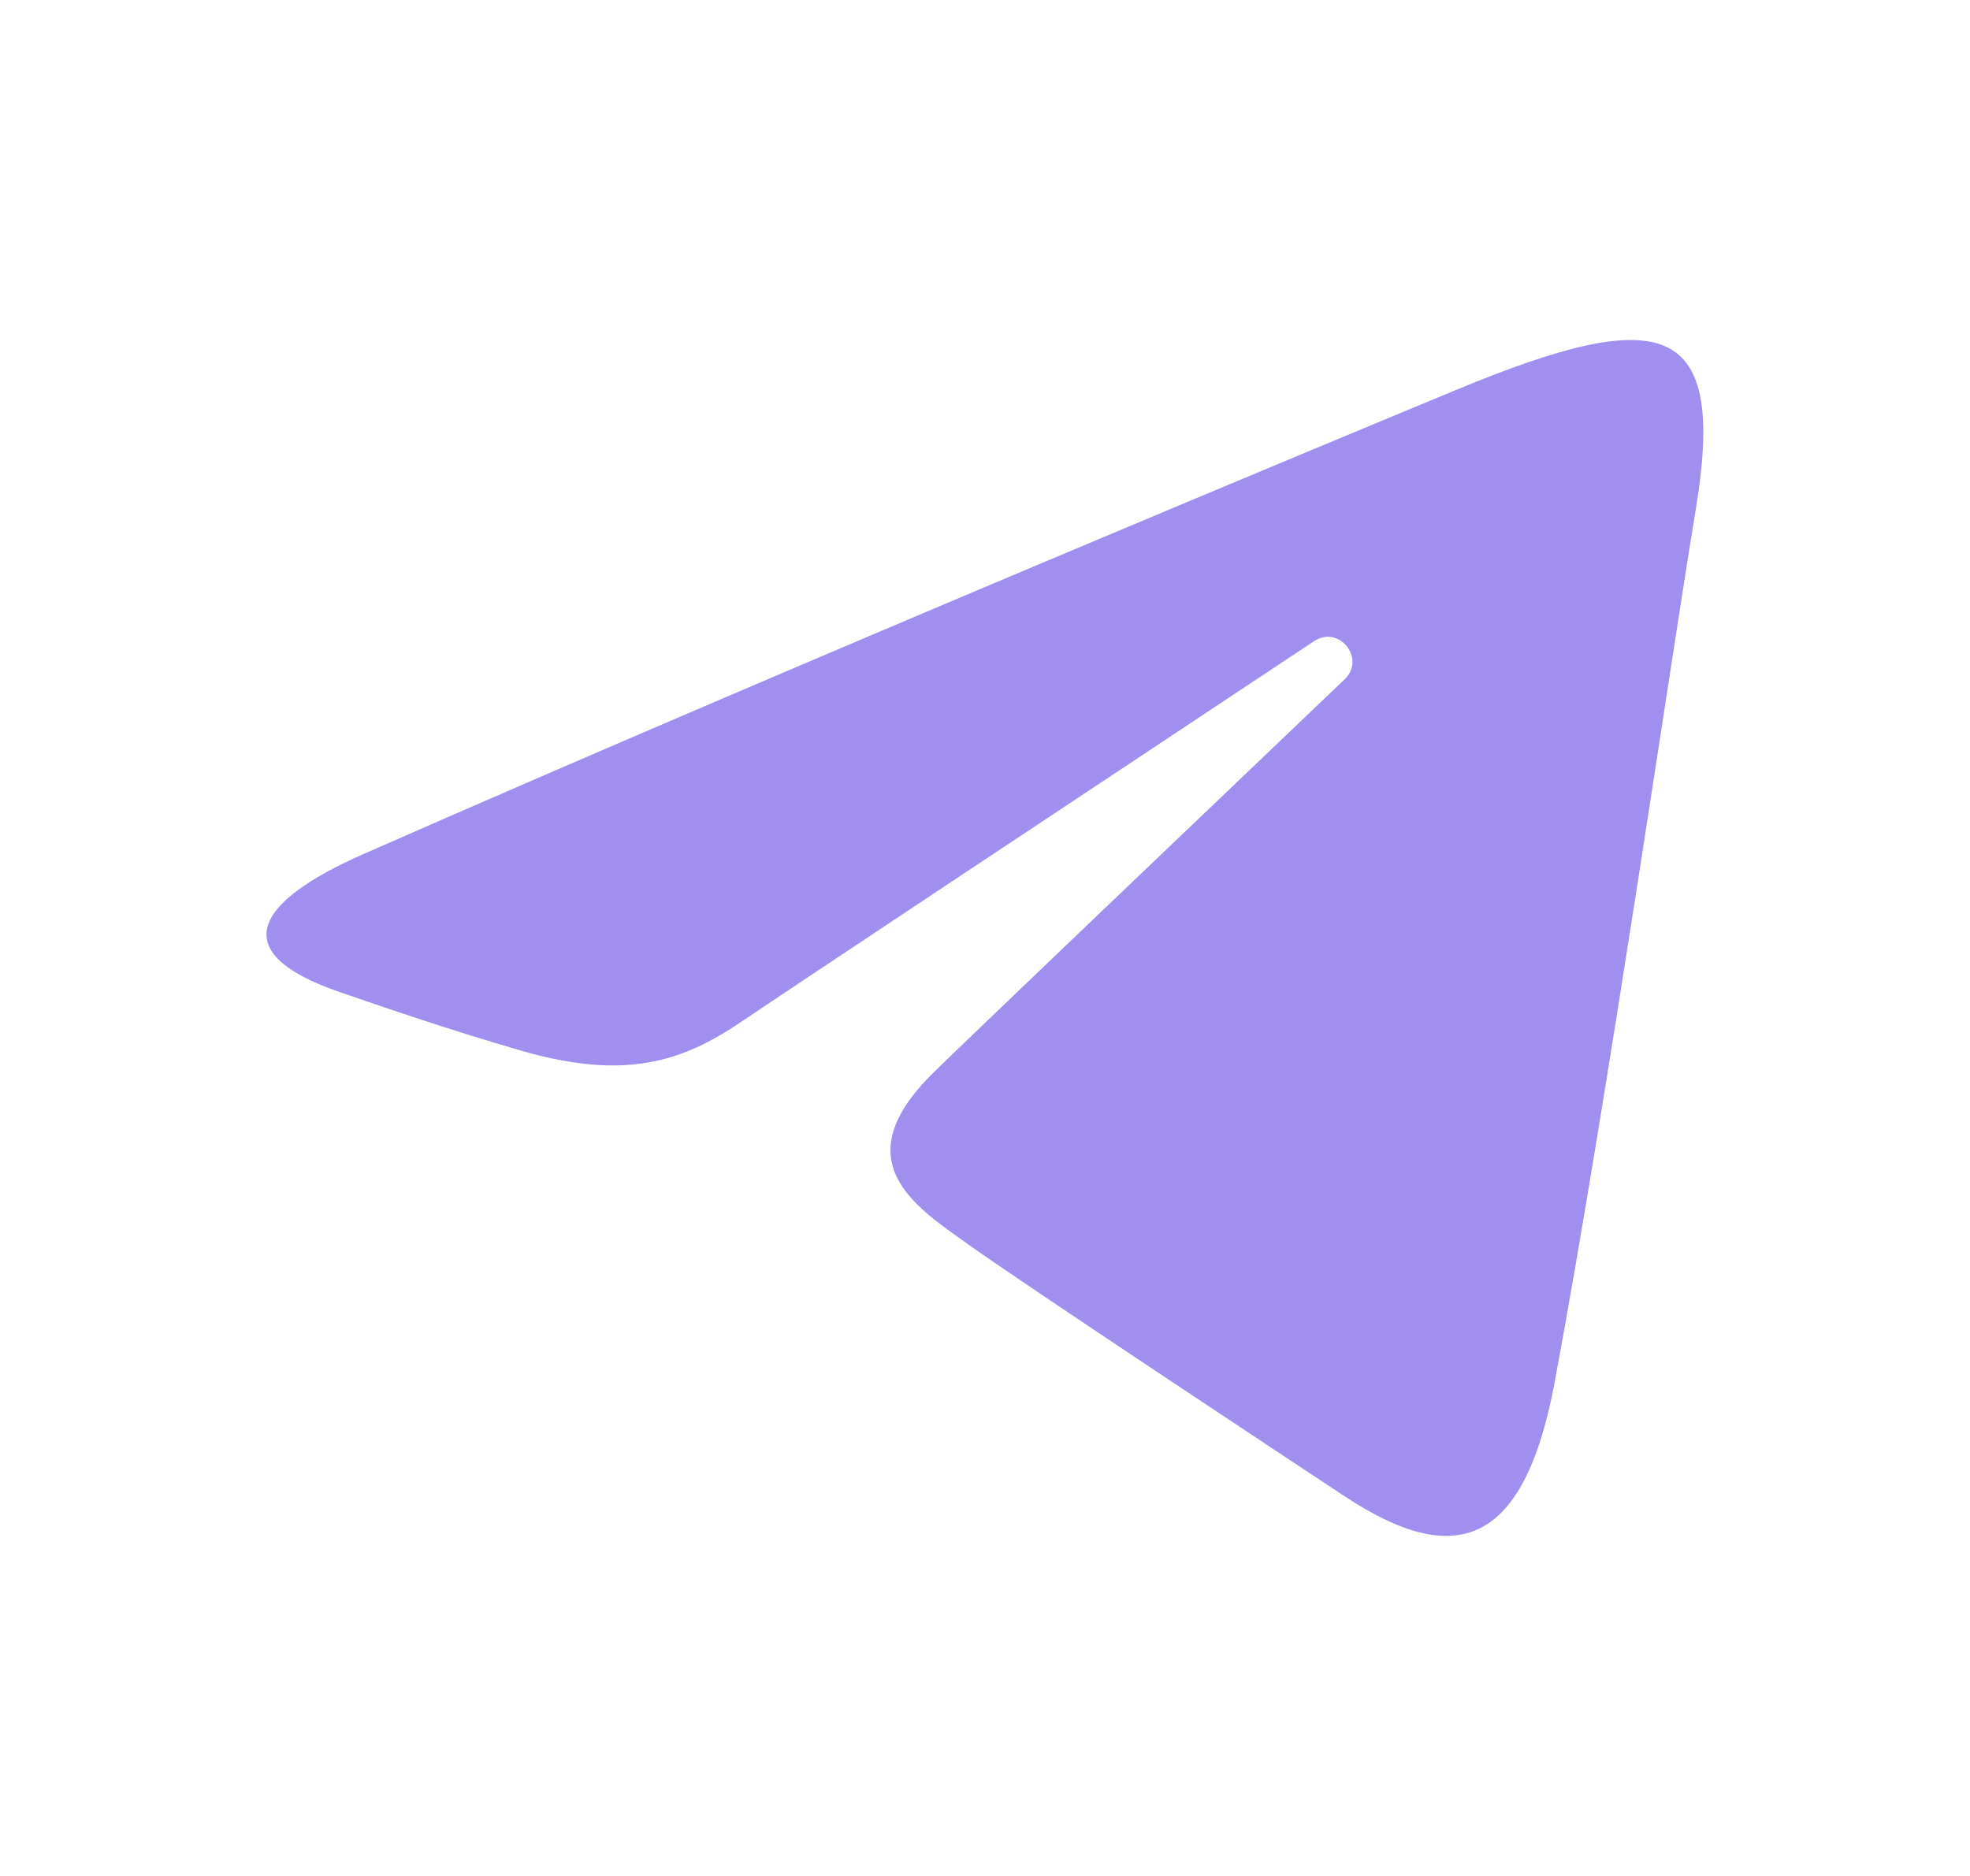 <?xml version="1.0" encoding="UTF-8"?> <svg xmlns="http://www.w3.org/2000/svg" width="21" height="20" viewBox="0 0 21 20" fill="none"><path d="M3.873 9.106C8.586 7.032 14.685 4.504 15.527 4.155C17.735 3.239 18.413 3.414 18.075 5.442C17.832 6.9 17.132 11.726 16.574 14.729C16.243 16.511 15.5 16.722 14.332 15.951C13.77 15.58 10.935 13.705 10.319 13.265C9.758 12.864 8.983 12.381 9.955 11.431C10.3 11.092 12.567 8.928 14.333 7.243C14.564 7.022 14.274 6.659 14.007 6.836C11.626 8.415 8.326 10.605 7.906 10.891C7.272 11.322 6.662 11.519 5.569 11.205C4.742 10.967 3.935 10.684 3.62 10.576C2.41 10.161 2.698 9.623 3.873 9.106Z" fill="#A08FEE"></path></svg> 